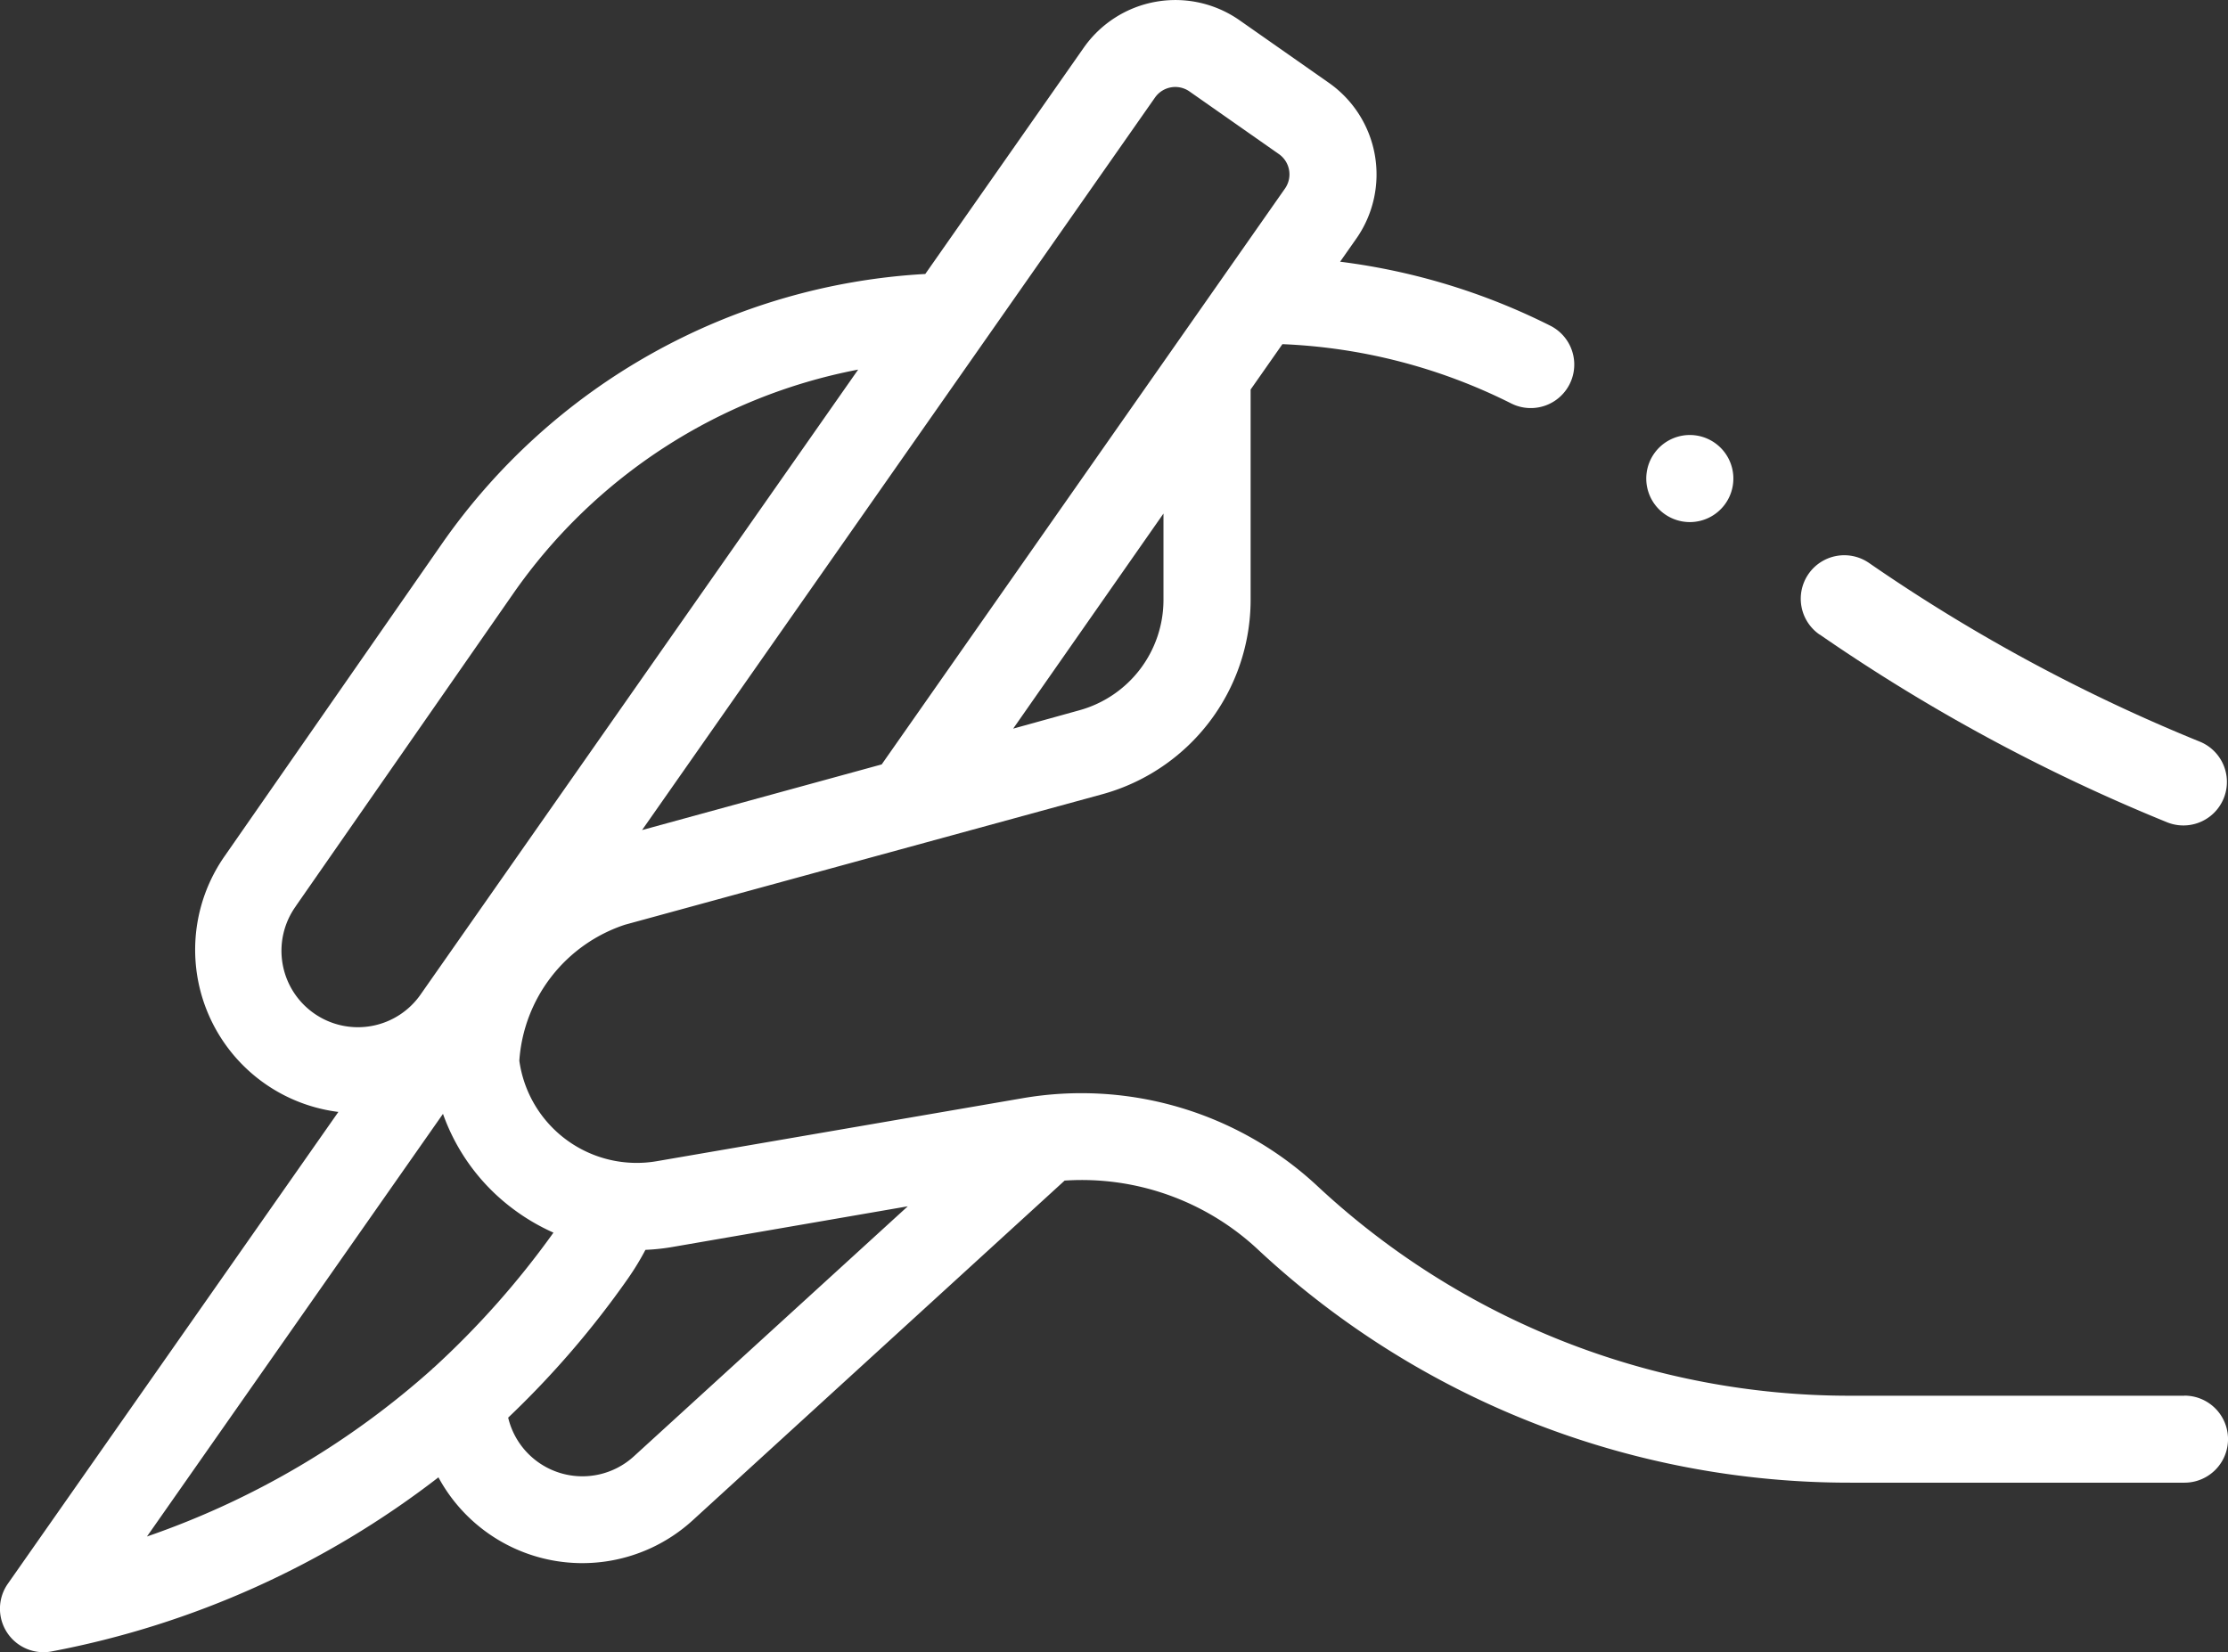 <?xml version="1.0" encoding="UTF-8"?> <svg xmlns="http://www.w3.org/2000/svg" id="alta_complejidad" data-name="alta complejidad" width="48.5" height="35.974" viewBox="0 0 48.5 35.974"><rect x="0" y="0" width="48.5" height="35.974" fill="#333333" stroke="none"/><defs><style> .cls-1 { fill: #fff; } </style></defs><g id="XMLID_292_"><path id="XMLID_293_" class="cls-1" d="M414.263,195.456a39.4,39.4,0,0,0,7.56,4.087.947.947,0,1,0,.714-1.755,37.518,37.518,0,0,1-7.2-3.89.947.947,0,0,0-1.078,1.558Z" transform="translate(-374.651 -181.641)"></path><path id="XMLID_294_" class="cls-1" d="M379.267,168.01a.948.948,0,1,0-.67-.278A.95.95,0,0,0,379.267,168.01Z" transform="translate(-342.483 -156.643)"></path><path id="XMLID_954_" class="cls-1" d="M47.553,96.507H40.286a16.98,16.98,0,0,1-11.635-4.59,7.54,7.54,0,0,0-6.406-1.885L14.3,91.4a2.58,2.58,0,0,1-2.995-2.187,3.359,3.359,0,0,1,2.3-2.961L24,83.41a4.393,4.393,0,0,0,3.224-4.226V74.6l.692-.988a12.189,12.189,0,0,1,4.979,1.29.947.947,0,0,0,.854-1.691,14.089,14.089,0,0,0-4.577-1.394l.355-.506a2.436,2.436,0,0,0-.6-3.389l-1.947-1.364a2.436,2.436,0,0,0-3.389.6l-3.449,4.926A13.759,13.759,0,0,0,9.628,77.946L4.892,84.756a3.558,3.558,0,0,0,2.474,5.572L.171,100.6a.947.947,0,0,0,.954,1.474,19.81,19.81,0,0,0,8.419-3.79,3.561,3.561,0,0,0,5.531.939l8.1-7.4A5.615,5.615,0,0,1,27.358,93.3a18.869,18.869,0,0,0,12.929,5.1h7.266a.947.947,0,0,0,0-1.895ZM25.327,79.183a2.494,2.494,0,0,1-1.83,2.4l-1.442.4L25.327,77.3v1.879Zm-.184-10.941a.539.539,0,0,1,.75-.132l1.947,1.364a.539.539,0,0,1,.132.75L19.193,82.762l-5.216,1.429Zm-18.7,17.6,4.738-6.812a11.862,11.862,0,0,1,7.5-4.864L9.17,87.751A1.664,1.664,0,1,1,6.446,85.84Zm3.2,4.528a4.432,4.432,0,0,0,1.537,2.078,4.522,4.522,0,0,0,.868.508,18.842,18.842,0,0,1-2.621,2.954c-.043.033.037-.039,0,0a18.225,18.225,0,0,1-6.228,3.662ZM13.8,97.825a1.661,1.661,0,0,1-2.738-.841,20.028,20.028,0,0,0,2.61-3.032,5.877,5.877,0,0,0,.378-.621,4.572,4.572,0,0,0,.578-.061l5.133-.887Z" transform="translate(0 -66.119)"></path></g></svg> 
